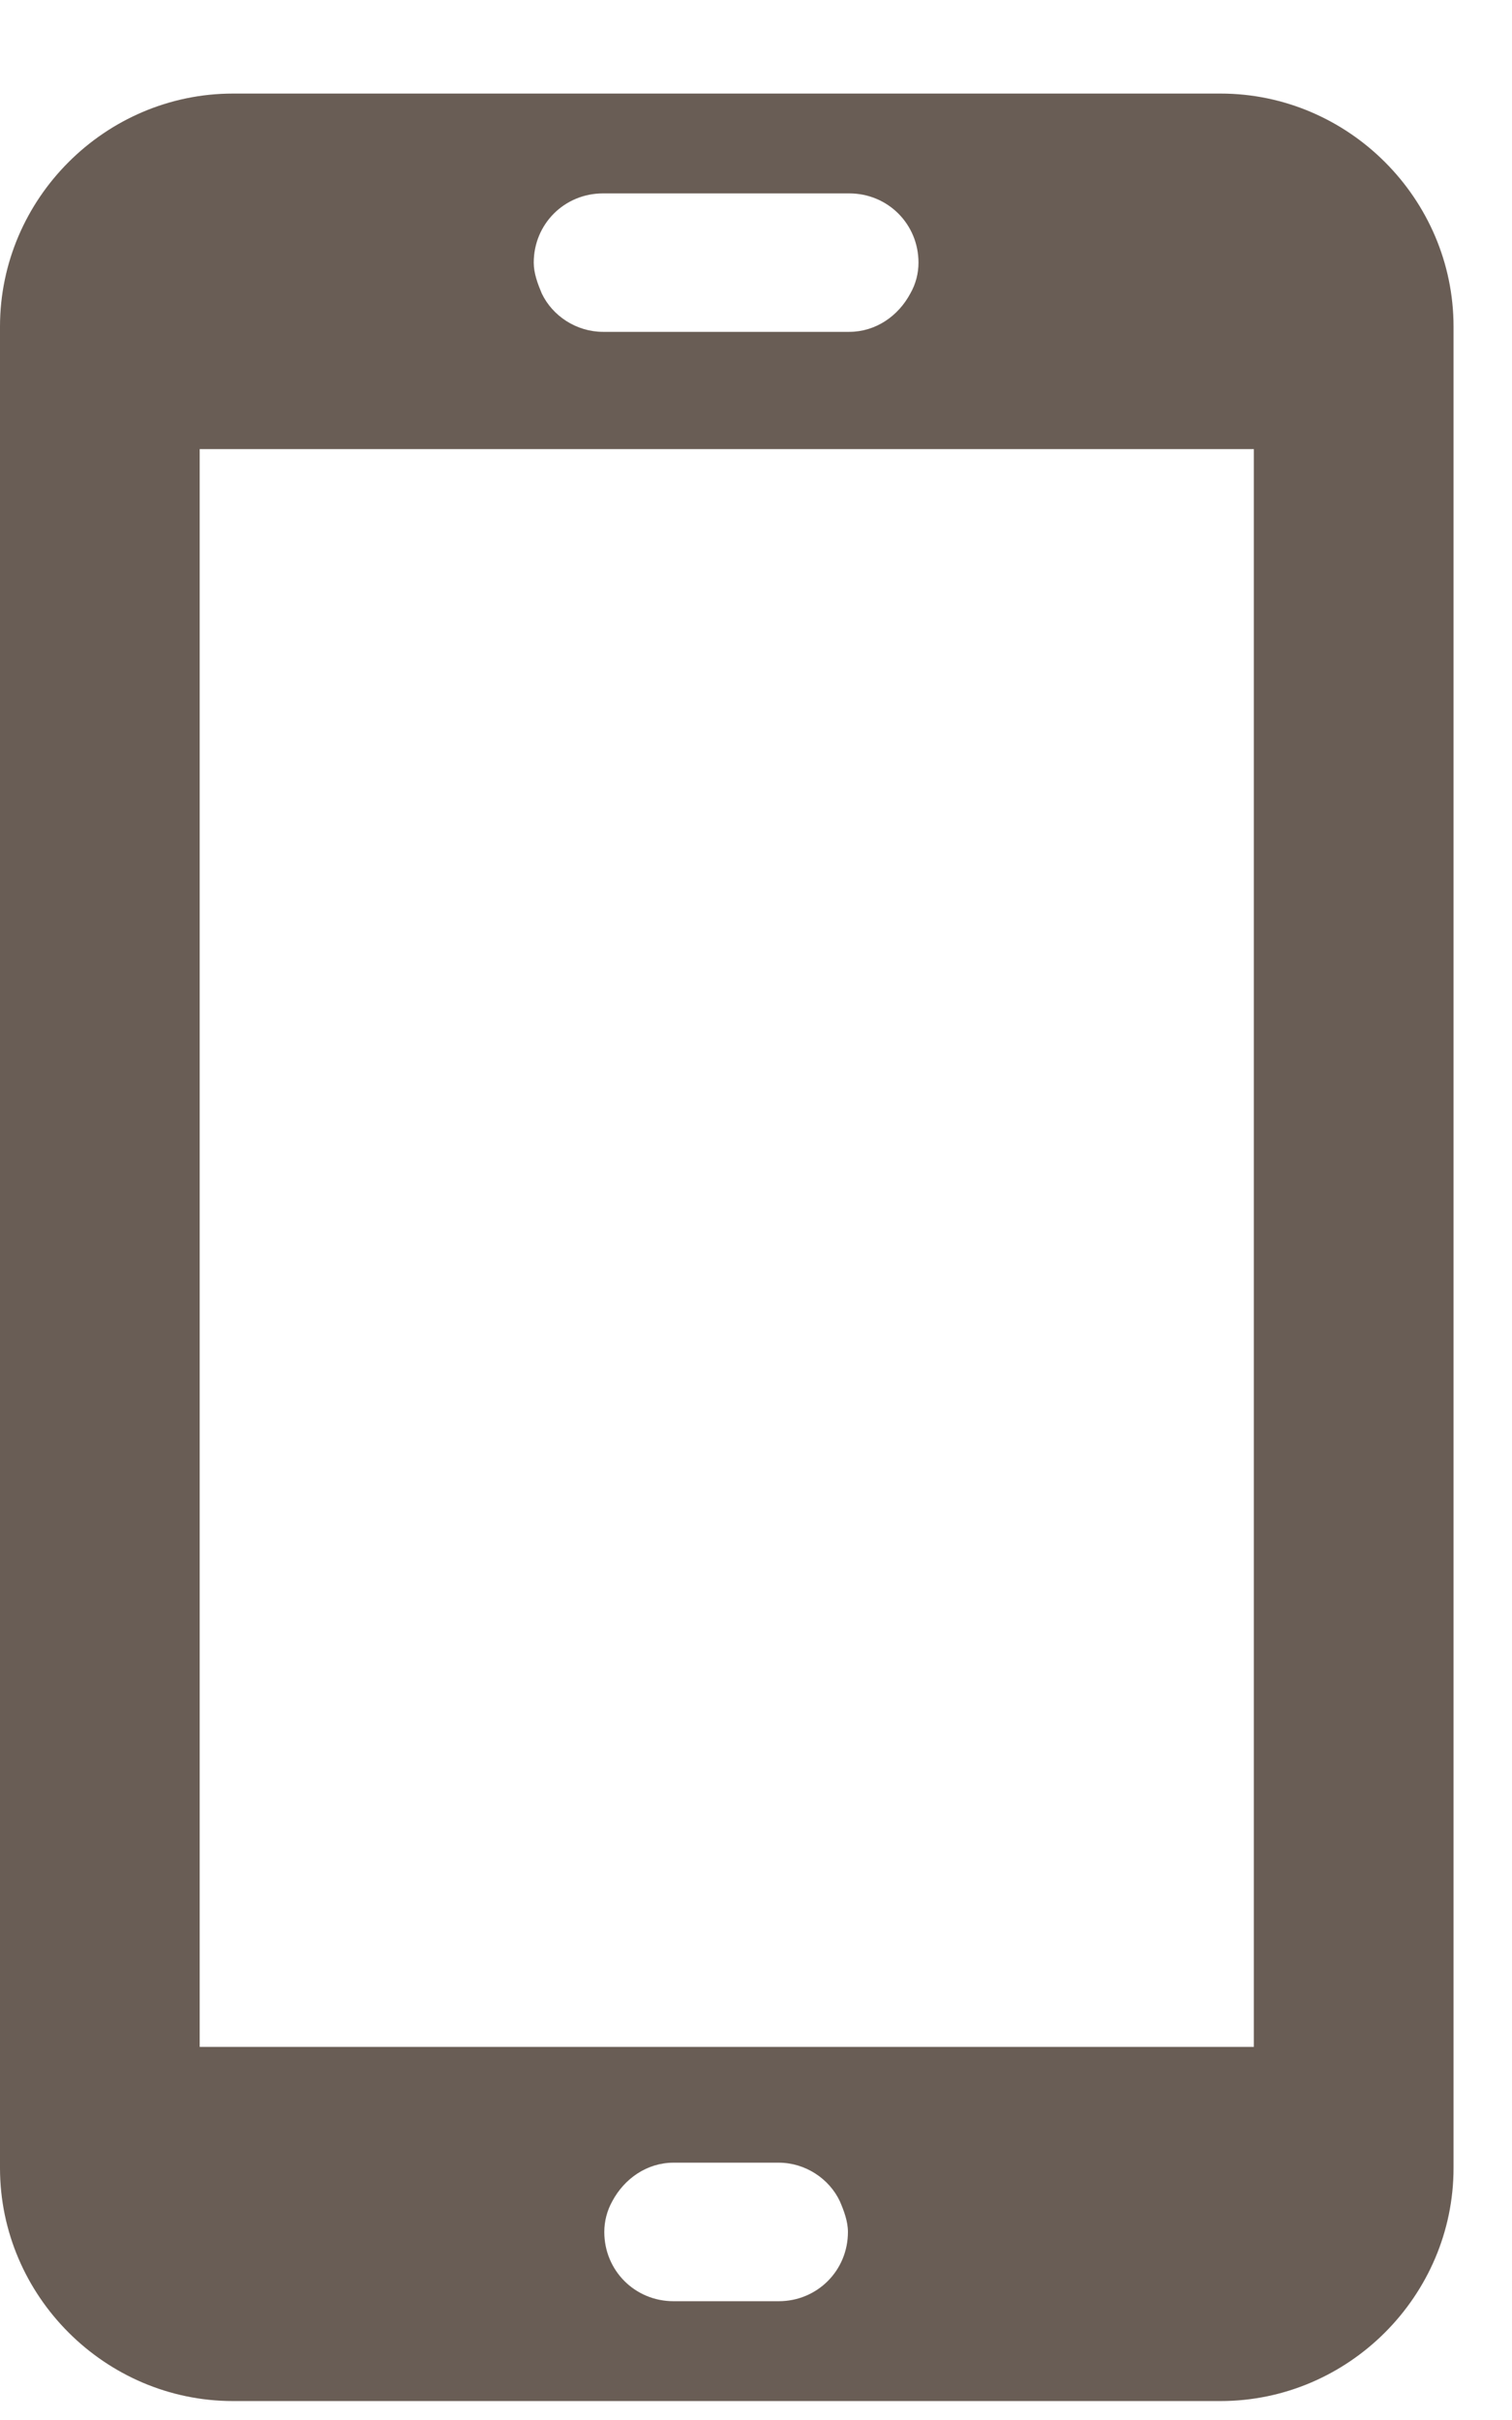 <svg width="15" height="24" viewBox="0 0 15 24" fill="none" xmlns="http://www.w3.org/2000/svg">
<path d="M12.109 0.928H2.311C1.043 0.928 0 1.971 0 3.239V21.501C0 22.769 1.043 23.812 2.311 23.812H12.109C13.377 23.812 14.42 22.769 14.42 21.501V3.239C14.42 1.971 13.377 0.928 12.109 0.928ZM12.439 20.3H1.981V4.454H12.439V20.3ZM8.425 1.918C8.808 1.918 9.112 2.222 9.112 2.605C9.112 2.71 9.085 2.816 9.032 2.909C8.913 3.133 8.689 3.291 8.425 3.291H5.982C5.718 3.291 5.48 3.133 5.374 2.909C5.335 2.816 5.295 2.71 5.295 2.605C5.295 2.222 5.599 1.918 5.982 1.918H8.425ZM6.682 22.822C6.299 22.822 5.995 22.518 5.995 22.135C5.995 22.029 6.022 21.924 6.074 21.831C6.193 21.607 6.418 21.448 6.682 21.448H7.725C7.989 21.448 8.227 21.607 8.332 21.831C8.372 21.924 8.412 22.029 8.412 22.135C8.412 22.518 8.108 22.822 7.725 22.822H6.682Z" fill="#695D55"/>
</svg>
